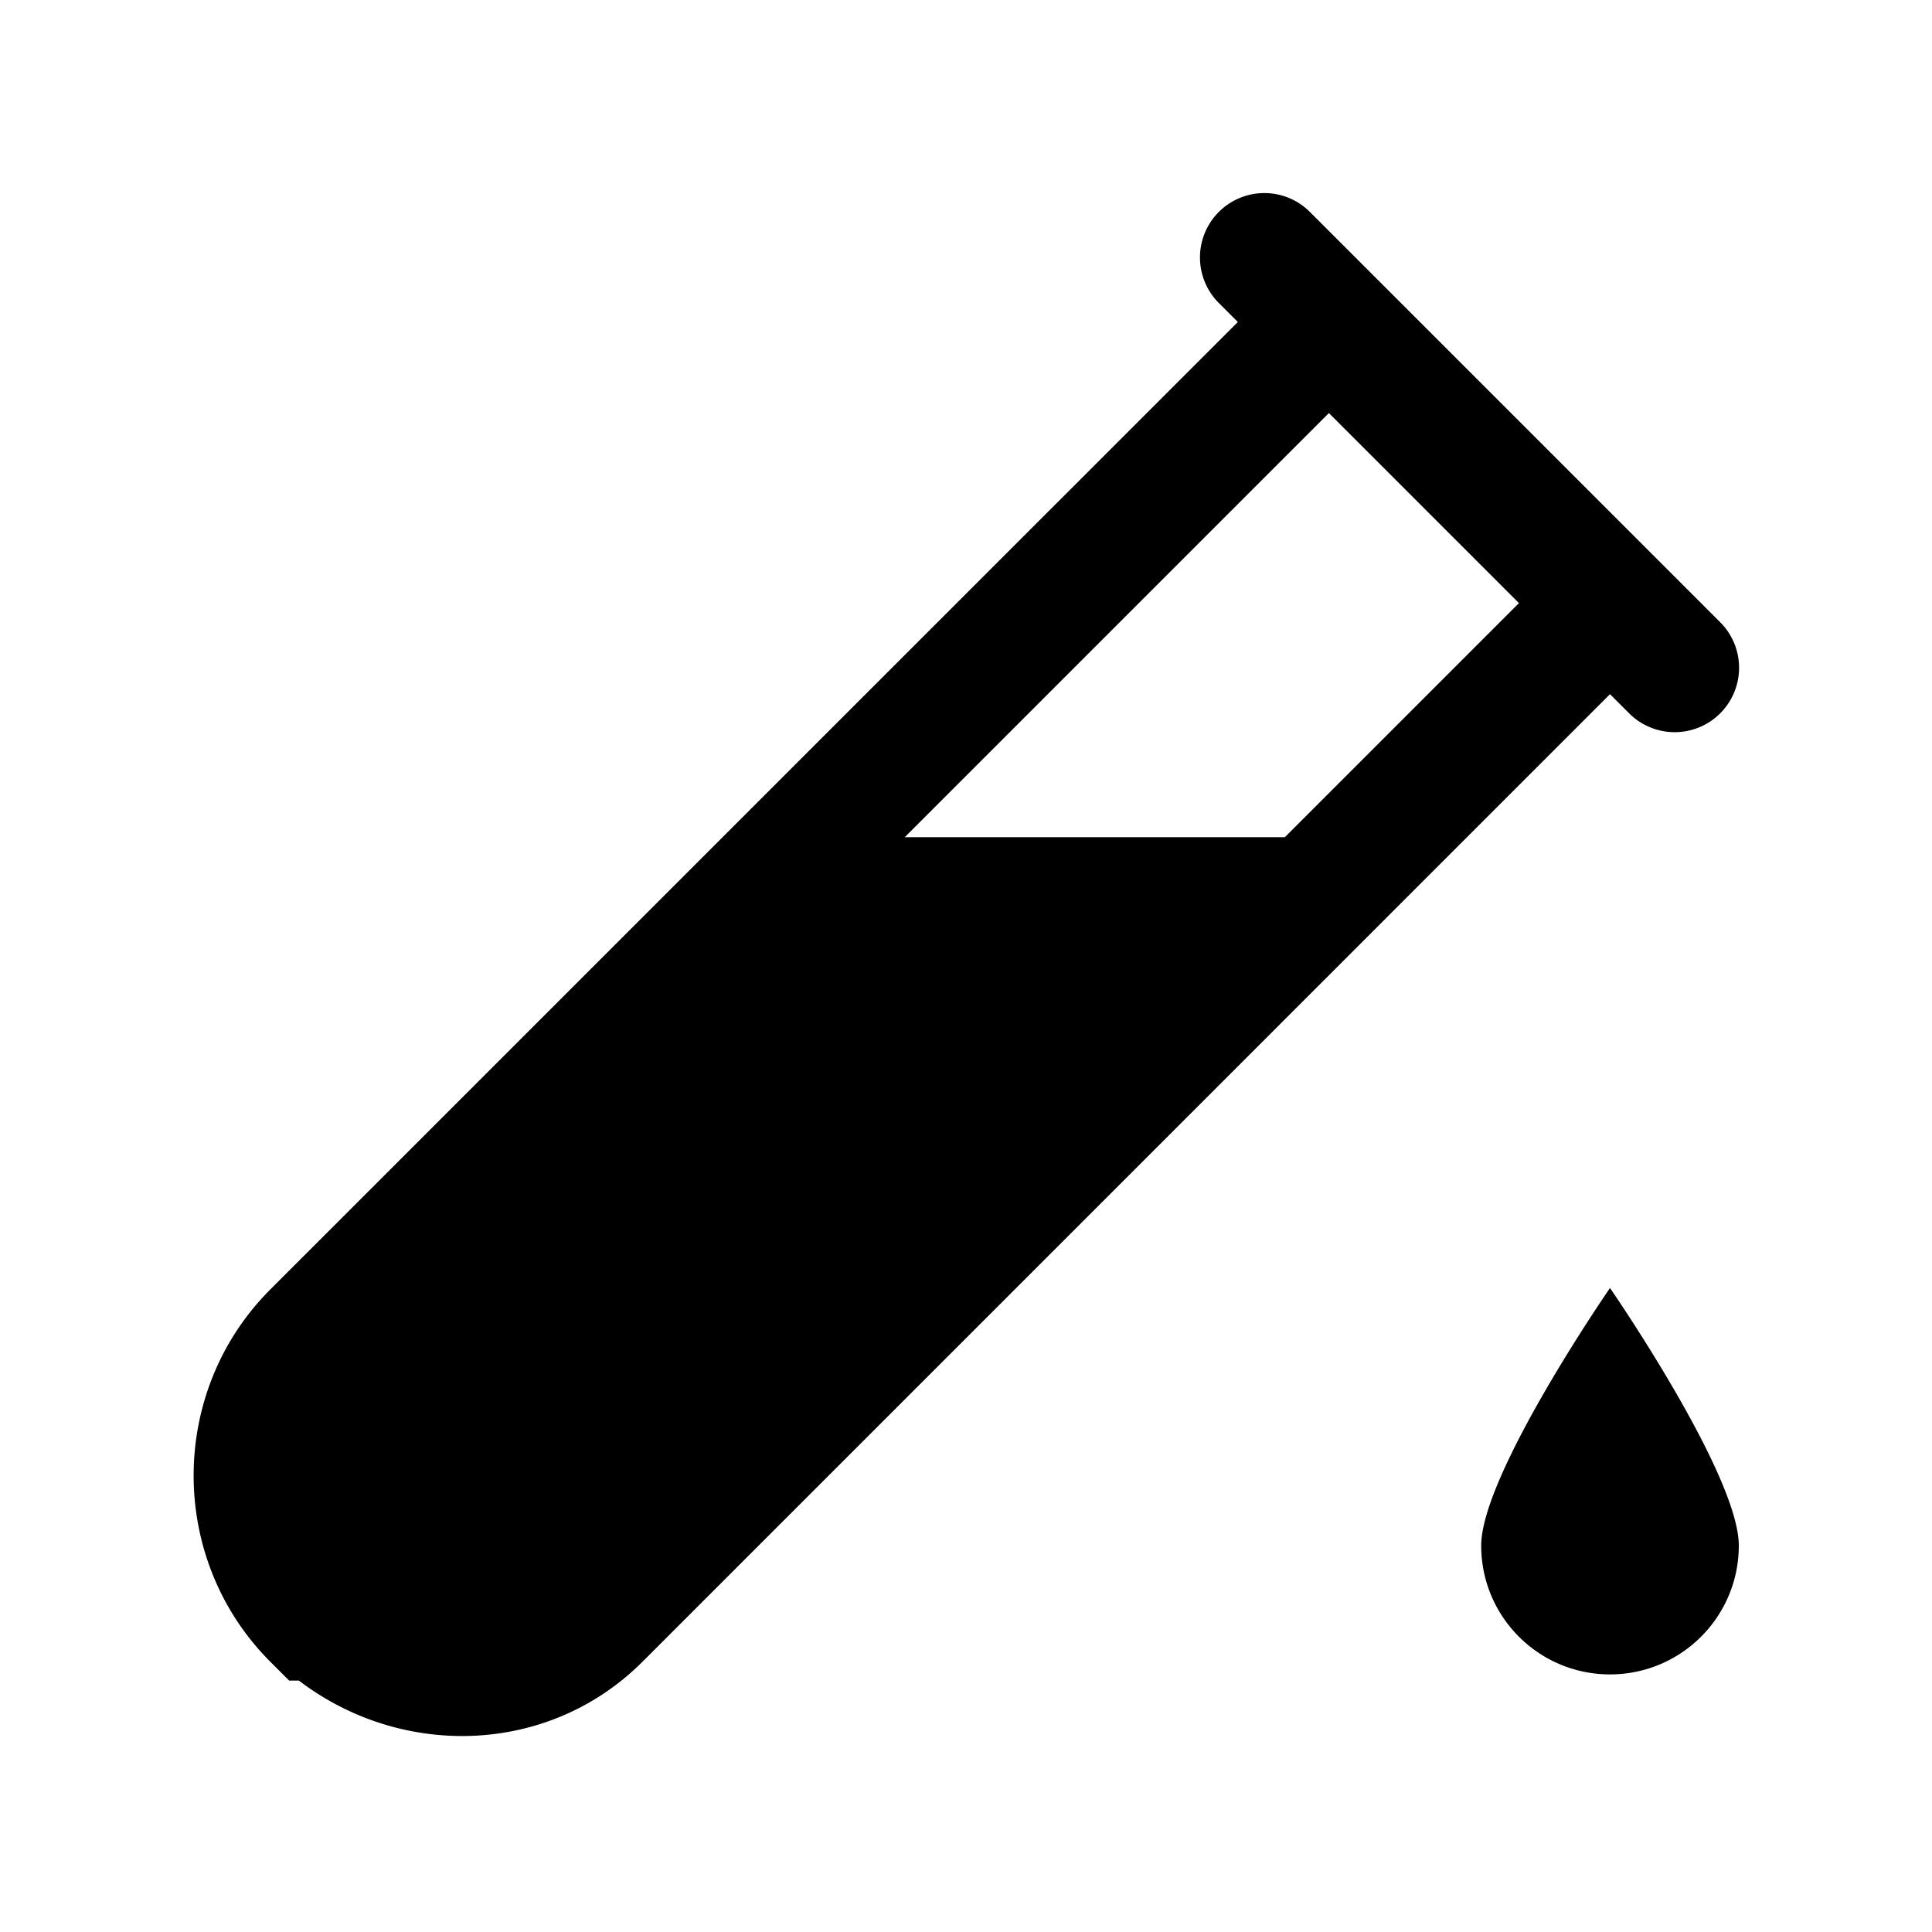 <?xml version="1.0" encoding="utf-8"?>
<svg xmlns="http://www.w3.org/2000/svg" viewBox="0 0 30 30" fill="#000000"><path d="M 19.631 2.998 A 1 1 0 0 0 18.936 4.715 L 19.221 5 L 4.197 20.023 C 2.61 21.611 2.61 24.215 4.197 25.803 L 4.49 26.096 L 4.641 26.096 C 6.238 27.314 8.519 27.26 9.977 25.803 L 25 10.779 L 25.285 11.064 A 1 1 0 1 0 26.699 9.65 L 23.535 6.486 L 20.35 3.301 A 1 1 0 0 0 19.631 2.998 z M 20.635 6.414 L 22.121 7.9 L 23.586 9.365 L 19.951 13 L 14.049 13 L 20.635 6.414 z M 25 20 C 25 20 23 22.895 23 24 C 23 25.105 23.895 26 25 26 C 26.105 26 27 25.105 27 24 C 27 22.895 25 20 25 20 z" fill="#000000"/></svg>
